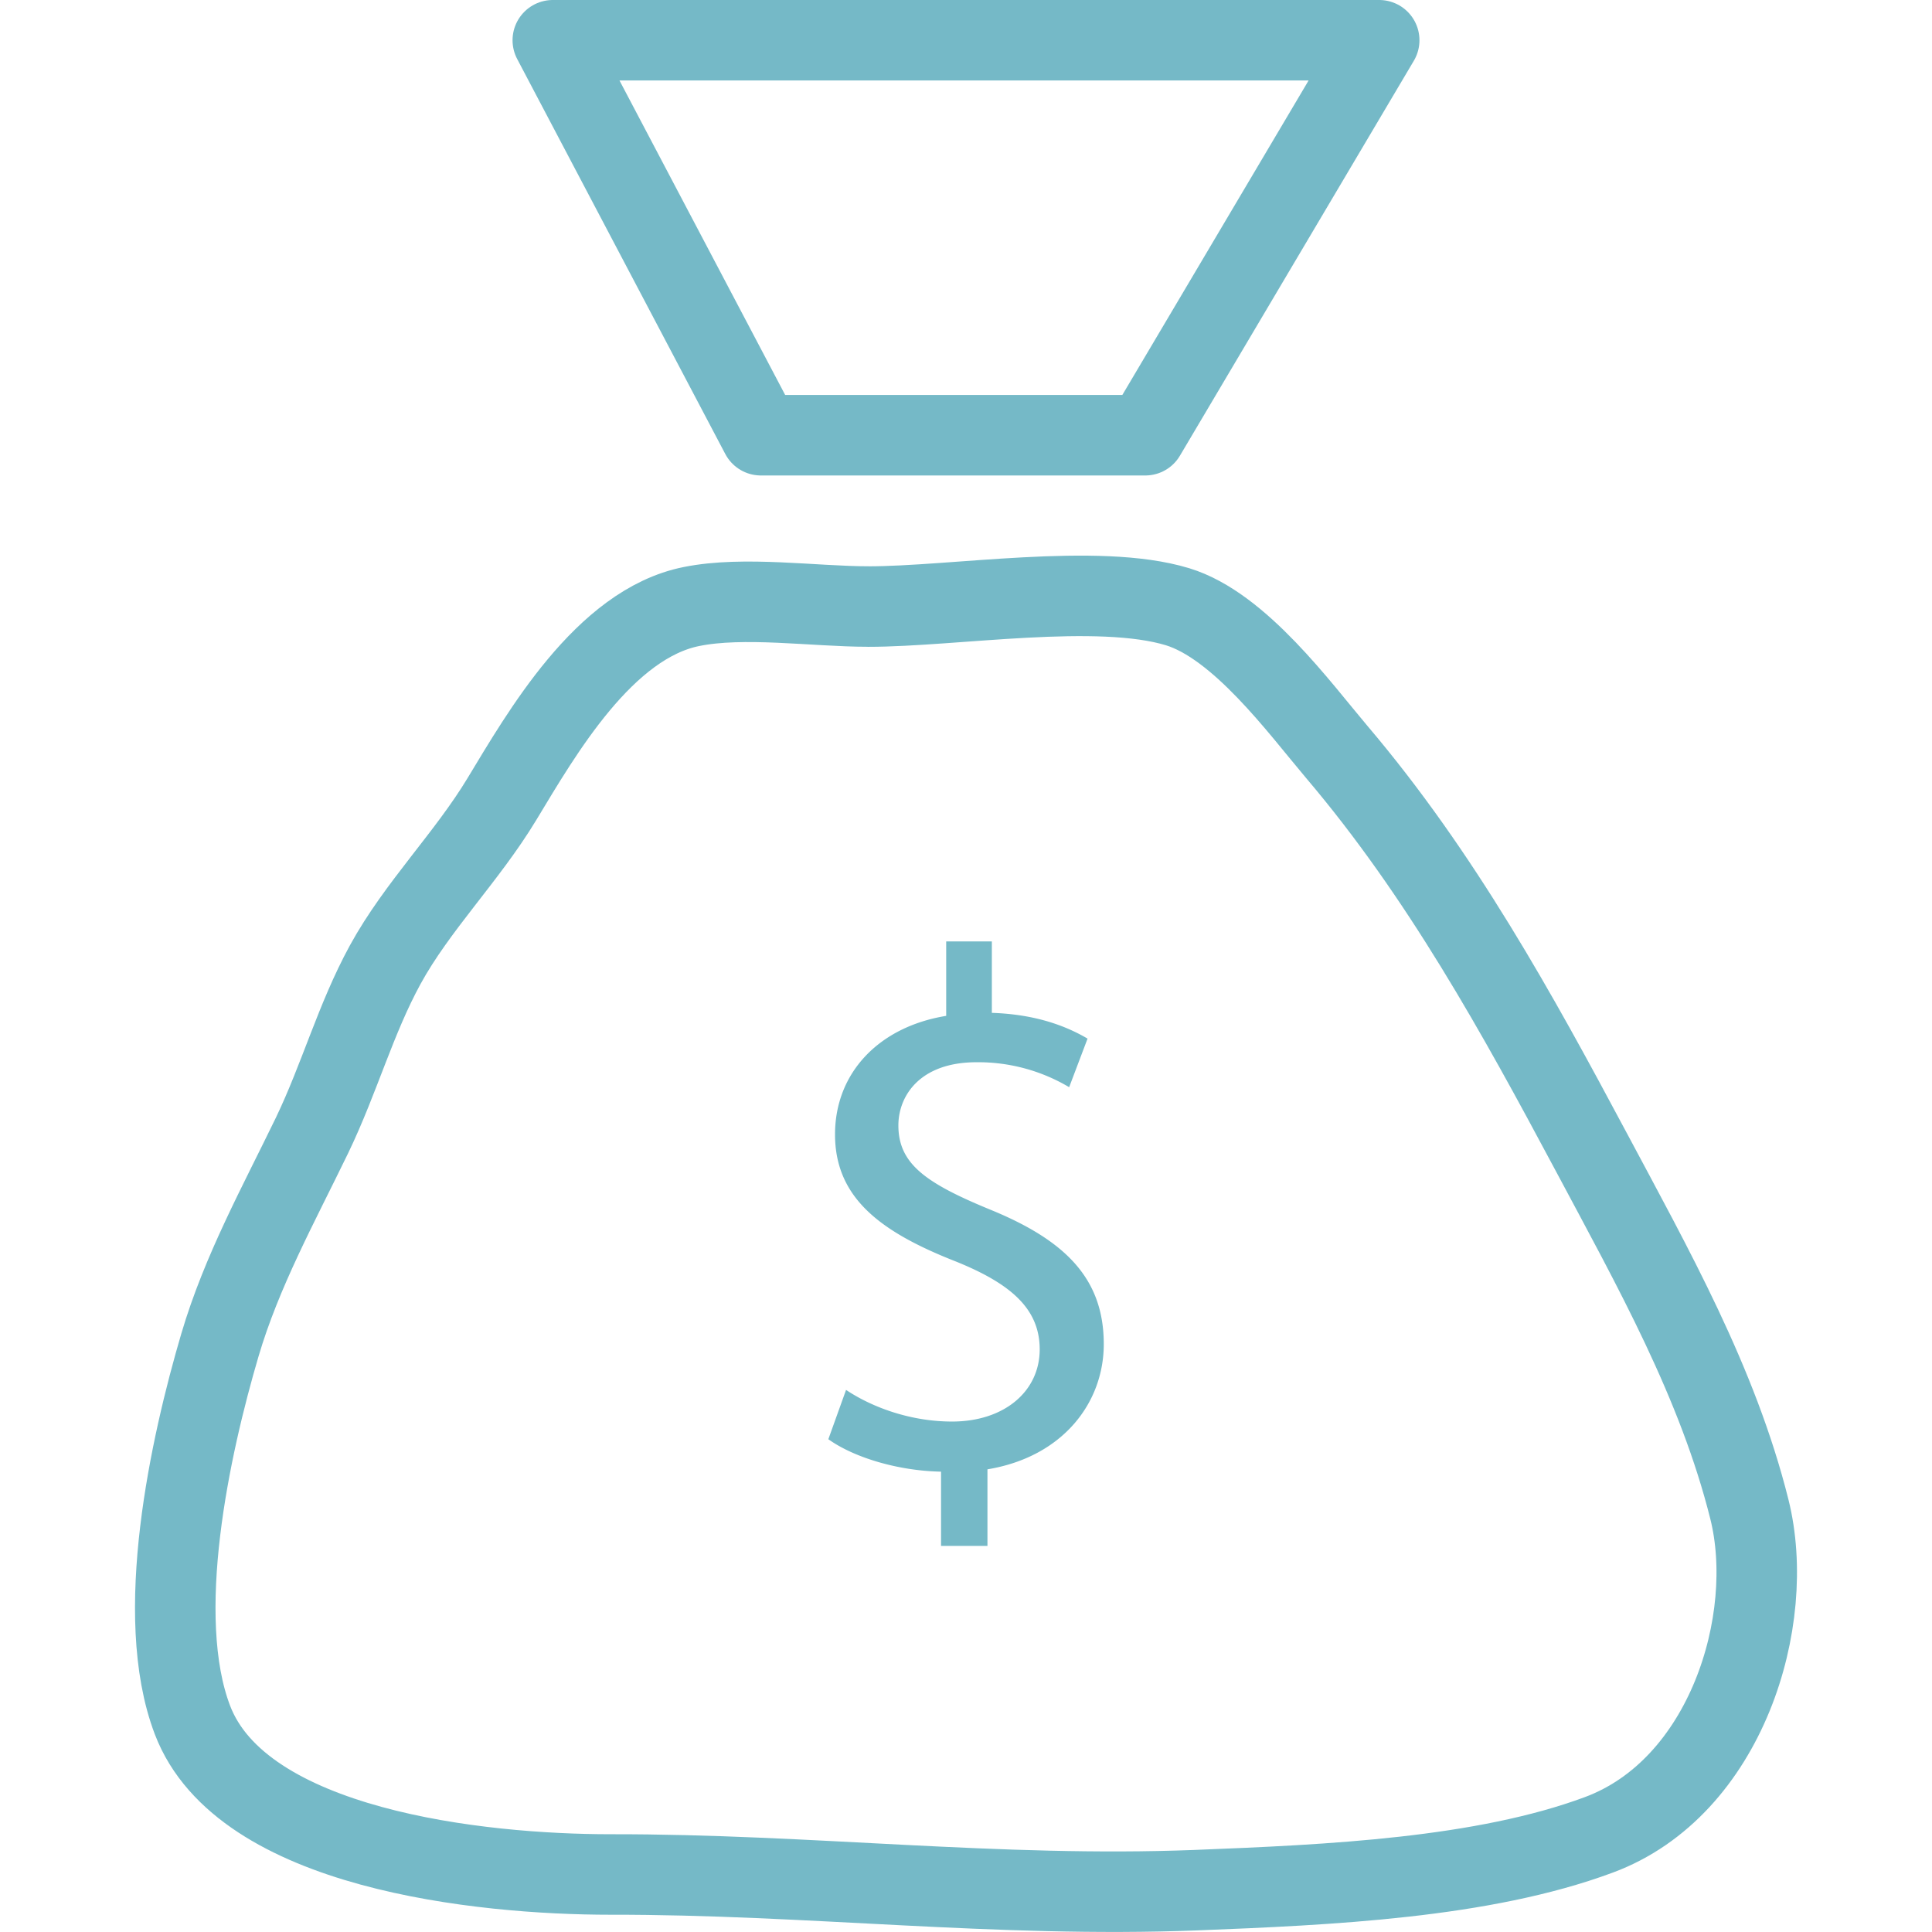 <svg xmlns="http://www.w3.org/2000/svg" width="48" height="48" fill="rgba(117,185,199,1)" viewBox="0 0 48 48"><path fill="none" stroke="rgba(117,185,199,1)" stroke-width="2" stroke-linecap="round" stroke-linejoin="round" stroke-miterlimit="10" d="M13.734 1h20.532l-5.812 9.813h-9.55zM21.57 15.07c2.134 0 5.697-.6 7.685.004 1.543.47 3.027 2.51 3.958 3.61 2.59 3.05 4.484 6.497 6.31 9.915 1.55 2.904 3.156 5.758 3.94 8.898.69 2.757-.574 6.916-3.742 8.09-2.878 1.07-6.686 1.243-10.018 1.374-4.927.19-9.616-.398-14.537-.39-3.23 0-9.16-.622-10.385-3.84-.986-2.588-.053-6.817.683-9.315.54-1.832 1.46-3.496 2.292-5.215.684-1.425 1.077-2.882 1.815-4.234.794-1.45 2.027-2.67 2.9-4.116.985-1.628 2.54-4.348 4.708-4.782 1.3-.264 3.054 0 4.392 0z"/><path d="M23.38 38.41v-1.847c-1.062-.02-2.16-.348-2.8-.806l.44-1.225c.657.438 1.61.786 2.634.786 1.297 0 2.177-.75 2.177-1.793 0-1.006-.713-1.627-2.067-2.177-1.864-.73-3.018-1.572-3.018-3.164 0-1.52 1.078-2.67 2.762-2.945V23.39h1.134v1.774c1.1.037 1.848.33 2.378.64l-.457 1.207a4.426 4.426 0 0 0-2.303-.62c-1.41 0-1.94.84-1.94 1.57 0 .952.676 1.43 2.27 2.087 1.884.768 2.833 1.72 2.833 3.347 0 1.445-1.005 2.798-2.89 3.11v1.902h-1.15z"/></svg>